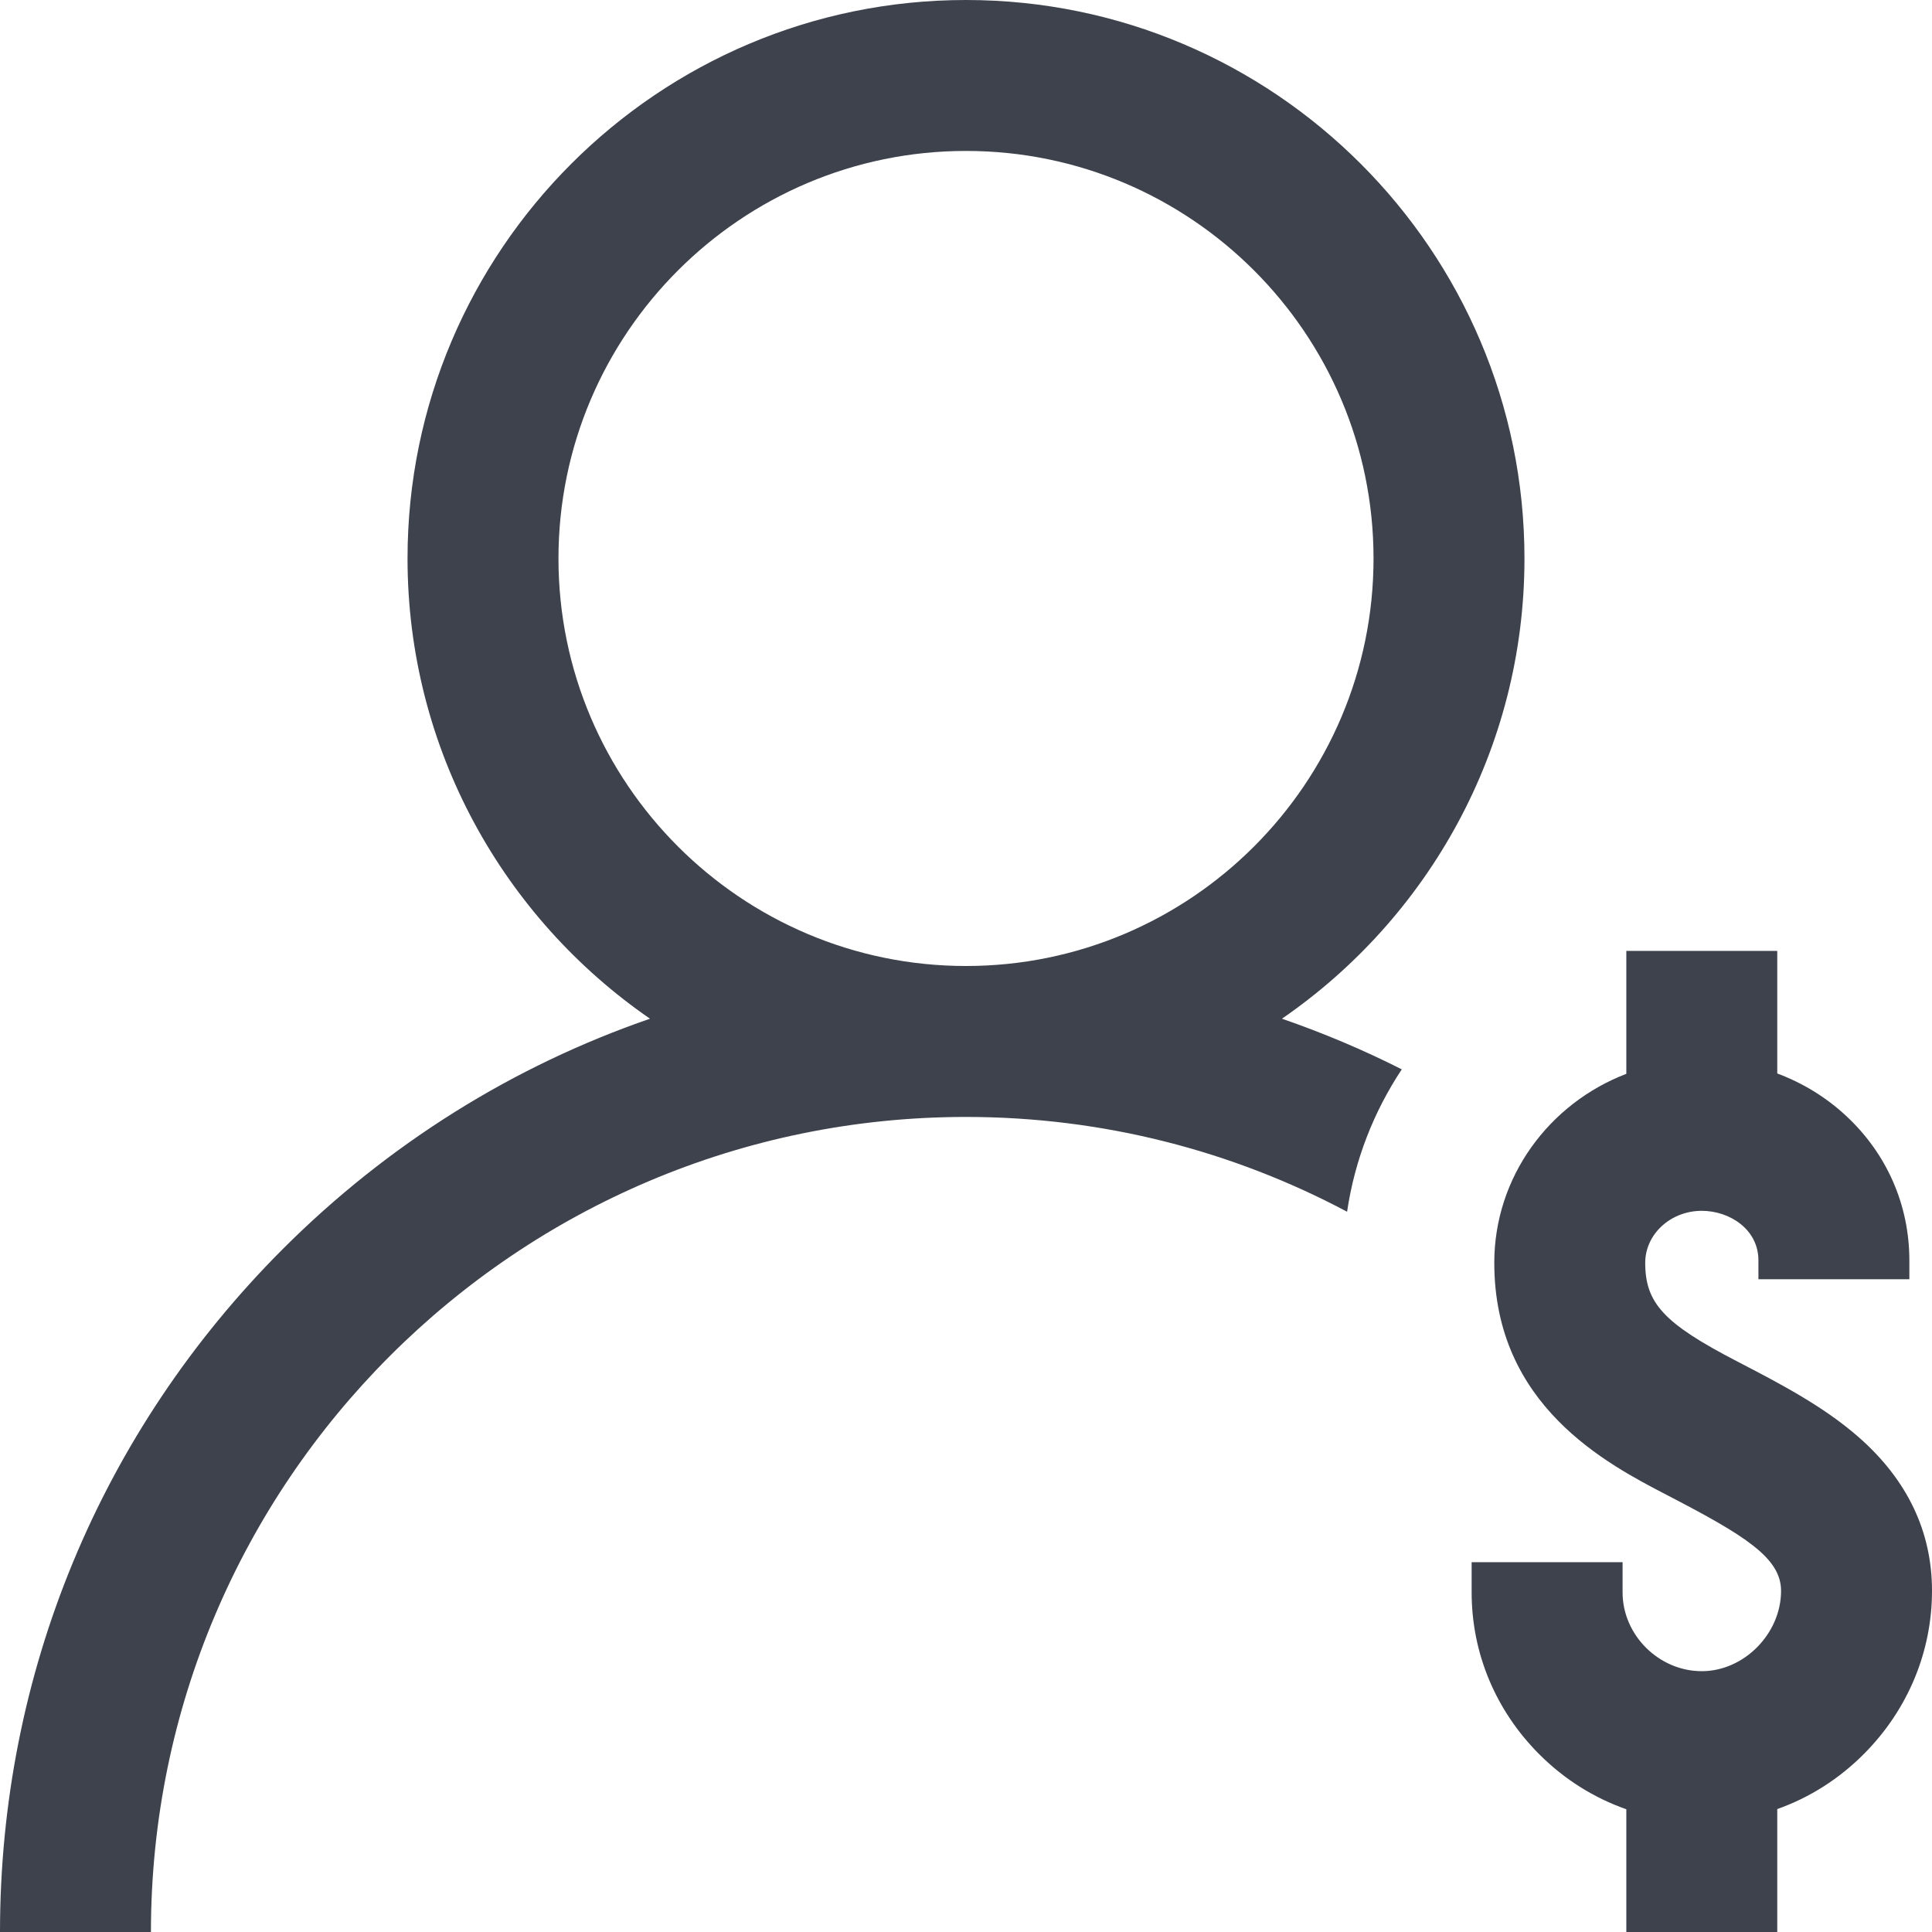 <svg xmlns="http://www.w3.org/2000/svg" width="32" height="32" viewBox="0 0 32 32" fill="none">
  <g clip-path="url(#clip0_2041_867)">
    <path d="M25.25 9.25C25.25 4.15 21.1 0 16 0C10.9 0 6.75 4.15 6.75 9.25C6.75 12.409 8.343 15.203 10.766 16.873C8.503 17.654 6.429 18.944 4.686 20.686C1.664 23.708 0 27.726 0 32H2.5C2.5 24.556 8.556 18.5 16 18.5C18.279 18.5 20.427 19.068 22.312 20.07C22.439 19.21 22.755 18.41 23.218 17.712C22.576 17.387 21.913 17.108 21.233 16.873C23.657 15.204 25.25 12.41 25.25 9.25ZM9.25 9.25C9.25 5.528 12.278 2.5 16 2.5C19.722 2.5 22.75 5.528 22.75 9.25C22.75 12.972 19.722 16 16 16C12.278 16 9.25 12.972 9.25 9.25ZM30.882 29.041C30.466 29.462 29.973 29.774 29.437 29.964V32H26.937V29.967C26.404 29.78 25.913 29.474 25.499 29.06C24.774 28.337 24.375 27.384 24.375 26.375V25.875H26.875V26.375C26.875 27.082 27.476 27.68 28.187 27.68C28.887 27.68 29.5 27.058 29.5 26.349C29.5 25.803 28.9 25.432 27.628 24.772L27.611 24.763C26.611 24.244 24.75 23.277 24.75 20.916C24.75 19.494 25.658 18.276 26.937 17.786V15.75H29.437V17.78C29.857 17.937 30.244 18.172 30.576 18.481C31.252 19.108 31.625 19.959 31.625 20.875V21.188H29.125V20.875C29.125 20.362 28.648 20.055 28.187 20.055C27.671 20.055 27.25 20.441 27.25 20.916C27.25 21.585 27.561 21.92 28.763 22.544L28.78 22.553C29.478 22.915 30.2 23.29 30.789 23.807C31.593 24.514 32 25.369 32 26.349C32 27.355 31.603 28.312 30.882 29.041Z" fill="#3D424D" />
  </g>
  <defs>
    <clipPath id="clip0_2041_867">
      <rect width="32" height="32" fill="white" />
    </clipPath>
  </defs>
</svg>